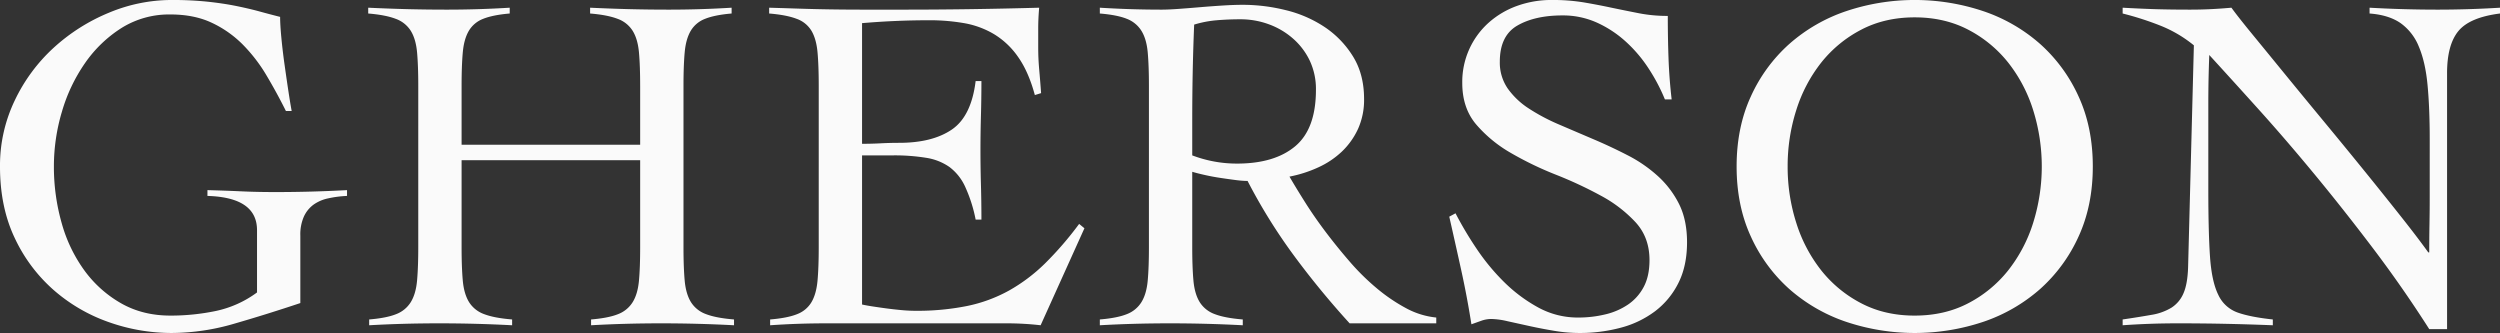 <svg xmlns="http://www.w3.org/2000/svg" width="1522.245" height="202.76" xmlns:v="https://vecta.io/nano"><rect width="100%" height="100%" fill="#333333" stroke="none"/><path d="M174.09 67.58q-5.569-11.175-11.87-21.75a96.43 96.43 0 0 0-14.507-18.81 65.88 65.88 0 0 0-18.9-13.22q-10.7-5-25.059-4.99a54.6 54.6 0 0 0-29.747 8.22c-8.793 5.581-16.371 12.876-22.282 21.45a101.38 101.38 0 0 0-14.068 29.69 116.28 116.28 0 0 0-4.835 32.91c-.065 11.874 1.563 23.696 4.835 35.11 2.907 10.419 7.673 20.227 14.068 28.95 5.959 8.055 13.548 14.764 22.274 19.69q13.041 7.335 29.747 7.34a135.59 135.59 0 0 0 27.55-2.79 64.9 64.9 0 0 0 25.206-11.31v-37.91q0-19.98-30.188-20.86v-3.53q11.138.3 20.515.73 9.379.45 21.1.45 10.844 0 21.688-.3 10.844-.3 21.687-.88v3.53a66.14 66.14 0 0 0-11.43 1.47 23.83 23.83 0 0 0-8.938 3.82 18.63 18.63 0 0 0-5.863 7.2c-1.59 3.654-2.342 7.618-2.2 11.6v41.14q-20.223 6.765-40 12.49c-12.415 3.706-25.291 5.635-38.247 5.73-13.081.003-26.066-2.232-38.393-6.61-12.332-4.308-23.724-10.941-33.558-19.54-10.022-8.825-18.104-19.633-23.738-31.74q-8.94-18.81-8.94-43.49a91.63 91.63 0 0 1 8.94-40.11c5.753-12.163 13.815-23.093 23.738-32.18a114.4 114.4 0 0 1 33.558-21.3 99.29 99.29 0 0 1 38.393-7.79c7.242-.039 14.481.305 21.687 1.03q9.673 1.035 17.585 2.64 7.912 1.605 14.362 3.38 6.447 1.77 12.308 3.24 0 4.695.733 12.48.733 7.785 1.9 16.17 1.173 8.37 2.345 16.16 1.172 7.79 2.052 12.49h-3.517zm215.7-15.28q0-12.345-.731-20.43-.731-8.085-3.811-13.07a17.97 17.97 0 0 0-9.232-7.35q-6.154-2.355-16.7-3.23V4.69q12.309.585 23.885.88 11.576.295 23.887.3 9.67 0 19.342-.3 9.672-.3 19.051-.88v3.53q-10.259.885-16.12 3.23a17.29 17.29 0 0 0-8.791 7.35q-2.931 4.995-3.664 13.07-.733 8.075-.733 20.43v98.15q0 12.33.733 20.42.733 8.09 3.809 13.08a17.95 17.95 0 0 0 9.232 7.34q6.154 2.355 17 3.23v3.53q-11.136-.585-22.274-.88-11.138-.295-22.273-.29-10.845 0-21.395.29-10.55.29-21.1.88v-3.53q10.549-.87 16.412-3.23a18.04 18.04 0 0 0 8.938-7.34q3.077-4.995 3.811-13.08.734-8.085.731-20.42v-52.9H281.062v52.9q0 12.33.733 20.42.733 8.09 3.811 13.08c2.163 3.417 5.416 6.003 9.232 7.34q6.154 2.355 17 3.23v3.53q-11.139-.585-22.275-.88-11.136-.295-22.274-.29-10.842 0-21.4.29-10.558.29-21.1.88v-3.53q10.55-.87 16.412-3.23c3.705-1.399 6.846-3.978 8.939-7.34q3.078-4.995 3.81-13.08.732-8.085.733-20.42V52.3q0-12.345-.733-20.43-.733-8.085-3.81-13.07a17.96 17.96 0 0 0-9.231-7.35q-6.156-2.355-16.706-3.23V4.69q12.31.585 23.886.88 11.576.295 23.885.3 9.673 0 19.345-.3 9.672-.3 19.049-.88v3.53q-10.257.885-16.119 3.23a17.29 17.29 0 0 0-8.793 7.35q-2.931 4.995-3.664 13.07-.733 8.075-.733 20.43v35.85h108.735V52.3h0zM524.9 185.42q2.637.585 6.447 1.17 3.81.585 8.207 1.18 4.4.585 9.085 1.03 4.685.445 8.792.44c10.575.11 21.134-.875 31.506-2.94 8.927-1.83 17.524-5.003 25.5-9.41 7.971-4.498 15.313-10.029 21.835-16.45a205.43 205.43 0 0 0 20.809-24.1l3.224 2.65-26.67 59.06q-4.981-.585-10.258-.88a180.58 180.58 0 0 0-10.257-.29H502.925q-8.5 0-17 .29-8.5.29-17 .88v-3.53q10.549-.87 16.412-3.23a17.28 17.28 0 0 0 8.793-7.34q2.931-4.995 3.664-13.08.733-8.085.731-20.42V52.3q0-12.345-.731-20.43-.731-8.085-3.664-13.07a17.23 17.23 0 0 0-9.085-7.35q-6.156-2.355-16.706-3.23V4.69q9.963.3 18.9.59 8.937.29 18.463.44 9.527.15 20.223.15h24.179q20.515 0 41.032-.3 20.517-.3 41.616-.88c-.195 2.16-.342 4.31-.439 6.47a137.63 137.63 0 0 0-.147 6.17v11.75q0 6.465.586 13.08.586 6.615 1.172 14.55l-3.809 1.17q-3.812-14.1-10.112-23.07a48.3 48.3 0 0 0-14.654-13.96 53.62 53.62 0 0 0-18.316-6.76c-6.969-1.199-14.029-1.788-21.1-1.76q-20.515 0-41.03 1.76v73.47q5.861 0 11.283-.29 5.422-.29 11.284-.3 20.223 0 32.092-8.08 11.869-8.08 14.507-29.53h3.517q0 10.575-.292 21.16-.292 10.585-.293 20.86 0 10.575.294 21.16.294 10.585.292 21.16h-3.517a88.6 88.6 0 0 0-6.447-20.13 31.02 31.02 0 0 0-9.526-11.9c-4.249-2.924-9.111-4.837-14.213-5.59-6.688-1.058-13.453-1.549-20.223-1.47h-18.757v90.81h0zm349.641 11.46h-52.75a517.26 517.26 0 0 1-34.147-41.58 338 338 0 0 1-27.989-45.11c-2.501-.043-4.996-.24-7.473-.59q-4.543-.585-9.379-1.32-4.836-.735-9.379-1.77-4.542-1.02-7.473-1.91v45.85q0 12.33.733 20.42.733 8.09 3.809 13.08a17.96 17.96 0 0 0 9.233 7.34q6.153 2.355 17 3.23v3.53q-11.136-.585-22.273-.88-11.137-.295-22.275-.29-10.843 0-21.394.29-10.551.29-21.1.88v-3.53q10.551-.87 16.412-3.23c3.705-1.399 6.847-3.978 8.94-7.34q3.075-4.995 3.809-13.08.734-8.085.733-20.42V52.3q0-12.345-.733-20.43-.733-8.085-3.809-13.07c-2.093-3.365-5.234-5.947-8.94-7.35q-5.861-2.355-16.412-3.23V4.69q9.38.585 18.758.88 9.378.295 18.757.3 4.1 0 10.257-.44 6.157-.44 13.041-1.03 6.888-.585 13.921-1.03 7.033-.445 12.6-.44a108.37 108.37 0 0 1 25.79 3.23 74.02 74.02 0 0 1 23.743 10.29c6.988 4.657 12.886 10.77 17.29 17.92q6.735 10.875 6.74 25.86c.121 6.267-1.128 12.486-3.66 18.22-2.373 5.182-5.705 9.868-9.82 13.81a52.41 52.41 0 0 1-14.51 9.7c-5.569 2.55-11.424 4.424-17.439 5.58q4.1 7.05 9.672 15.87 5.572 8.82 12.457 17.93 6.885 9.105 14.65 18.07a142 142 0 0 0 16.42 16.16c5.482 4.613 11.423 8.651 17.73 12.05 5.709 3.124 11.986 5.072 18.46 5.73v3.53h0zM725.955 94.61c8.705 3.316 17.942 5.01 27.257 5q22.86 0 35.463-10.58 12.603-10.58 12.6-34.38a40.6 40.6 0 0 0-3.662-17.49 41.58 41.58 0 0 0-10.112-13.51c-4.336-3.843-9.357-6.835-14.8-8.82-5.581-2.062-11.487-3.109-17.437-3.09q-7.329 0-14.362.59a65.81 65.81 0 0 0-13.777 2.65q-.587 14.1-.88 28.5-.293 14.4-.293 31.15v19.98h0zm287.8-34.09a110.96 110.96 0 0 0-9.82-18.66 83.47 83.47 0 0 0-13.92-16.45 67.59 67.59 0 0 0-17.58-11.61c-6.632-2.979-13.83-4.483-21.1-4.41q-16.71 0-27.41 6.17-10.7 6.17-10.69 22.04c-.139 5.808 1.551 11.514 4.83 16.31 3.483 4.852 7.861 8.993 12.9 12.2a119.38 119.38 0 0 0 18.32 9.7q10.245 4.395 20.95 8.96 10.7 4.545 20.96 9.84a84.67 84.67 0 0 1 18.31 12.64 57.83 57.83 0 0 1 12.9 17.04q4.83 9.705 4.83 23.22 0 14.4-5.27 24.83a48.93 48.93 0 0 1-14.22 17.19 60.16 60.16 0 0 1-20.8 9.99c-8.268 2.202-16.794 3.288-25.35 3.23a92.54 92.54 0 0 1-15.24-1.32q-7.92-1.32-15.25-2.94l-13.33-2.94c-3.12-.763-6.31-1.205-9.52-1.32a18.31 18.31 0 0 0-6.16 1.03l-6.15 2.2q-2.64-16.74-6.16-32.76-3.52-16.02-7.33-32.77l3.81-2.05a218.7 218.7 0 0 0 12.75 21.45c4.916 7.356 10.561 14.197 16.85 20.42a92.76 92.76 0 0 0 20.67 15.43 50.22 50.22 0 0 0 24.47 6.17 69.87 69.87 0 0 0 16.41-1.91c4.97-1.137 9.688-3.177 13.92-6.02a29.73 29.73 0 0 0 9.53-10.73q3.51-6.615 3.51-16.31 0-13.815-8.5-23.07c-6.097-6.51-13.226-11.97-21.1-16.16a246.26 246.26 0 0 0-27.4-12.78c-9.451-3.718-18.611-8.141-27.4-13.23a80.51 80.51 0 0 1-21.1-17.33q-8.505-9.99-8.5-25.28c-.211-14.075 5.726-27.542 16.26-36.88 5.064-4.449 10.933-7.888 17.29-10.13 6.729-2.383 13.822-3.577 20.96-3.53a117.02 117.02 0 0 1 19.49 1.47q8.64 1.47 16.85 3.23 8.505 1.77 16.71 3.38a90.72 90.72 0 0 0 17.58 1.62q0 13.215.44 25.71.44 12.495 1.91 25.12h-4.11zm43.67 40.85q0-23.805 8.65-42.61c5.465-12.132 13.401-22.989 23.3-31.88a101 101 0 0 1 34.43-19.98 131.46 131.46 0 0 1 84.12 0 101.1 101.1 0 0 1 34.43 19.98c9.899 8.891 17.835 19.748 23.3 31.88q8.655 18.81 8.65 42.61-.005 23.8-8.65 42.61a95.7 95.7 0 0 1-23.3 31.89 101.42 101.42 0 0 1-34.43 19.98 131.64 131.64 0 0 1-84.12 0c-12.685-4.318-24.387-11.109-34.43-19.98a95.7 95.7 0 0 1-23.3-31.89q-8.655-18.81-8.65-42.61h0zm31.07 0c-.042 11.664 1.736 23.264 5.27 34.38a90.12 90.12 0 0 0 15.24 28.95 75.36 75.36 0 0 0 24.33 19.98q14.355 7.5 32.53 7.49 18.175-.01 32.53-7.49c9.424-4.875 17.715-11.684 24.33-19.98a90.12 90.12 0 0 0 15.24-28.95 114.78 114.78 0 0 0 0-68.76 90.12 90.12 0 0 0-15.24-28.95c-6.618-8.294-14.908-15.101-24.33-19.98q-14.355-7.485-32.53-7.49-18.175-.005-32.53 7.49a75.49 75.49 0 0 0-24.33 19.98 90.12 90.12 0 0 0-15.24 28.95c-3.534 11.116-5.312 22.716-5.27 34.38h0zm203.98-96.68q10.26.585 19.49.88 9.23.295 21.54.3 6.45 0 12.6-.3 6.15-.3 12.61-.88 3.81 5.3 12.6 16.02 8.79 10.72 20.07 24.53 11.295 13.815 24.18 29.39 12.885 15.575 24.91 30.41 12.03 14.85 22.13 27.63 10.1 12.78 15.97 21.01h.59q0-8.82.15-17.49.15-8.67.14-17.48V84.62q0-18.81-1.32-32.76-1.3-13.965-5.27-23.37c-2.255-5.769-6.122-10.768-11.14-14.4q-7.185-4.995-18.9-5.87V4.69q10.26.585 20.66.88 10.4.295 20.66.3 9.39 0 19.05-.3 9.66-.3 19.05-.88v3.53q-18.465 2.34-25.35 10.72-6.885 8.38-6.88 25.72V200.4h-10.85q-16.125-25.26-34.14-49.07-18.03-23.805-35.76-45.26-17.73-21.455-34.29-39.81-16.56-18.375-29.75-32.77-.285 7.635-.44 14.99-.135 7.335-.14 14.98v51.43q0 26.145 1.02 41.29 1.035 15.12 4.99 23.21a20.5 20.5 0 0 0 11.72 10.87q7.77 2.8 21.54 4.26v3.53q-14.94-.585-29.01-.88-14.07-.295-29.02-.29-8.49 0-16.71.29-8.22.29-16.7.88v-3.53q9.96-1.455 17.44-2.79a33.84 33.84 0 0 0 12.31-4.4c3.278-2.129 5.831-5.205 7.32-8.82q2.49-5.73 2.79-16.02l3.51-134.88a77.4 77.4 0 0 0-20.51-12.05 184.46 184.46 0 0 0-22.86-7.34V4.69h0z" fill="#fafafa" fill-rule="evenodd"/></svg>